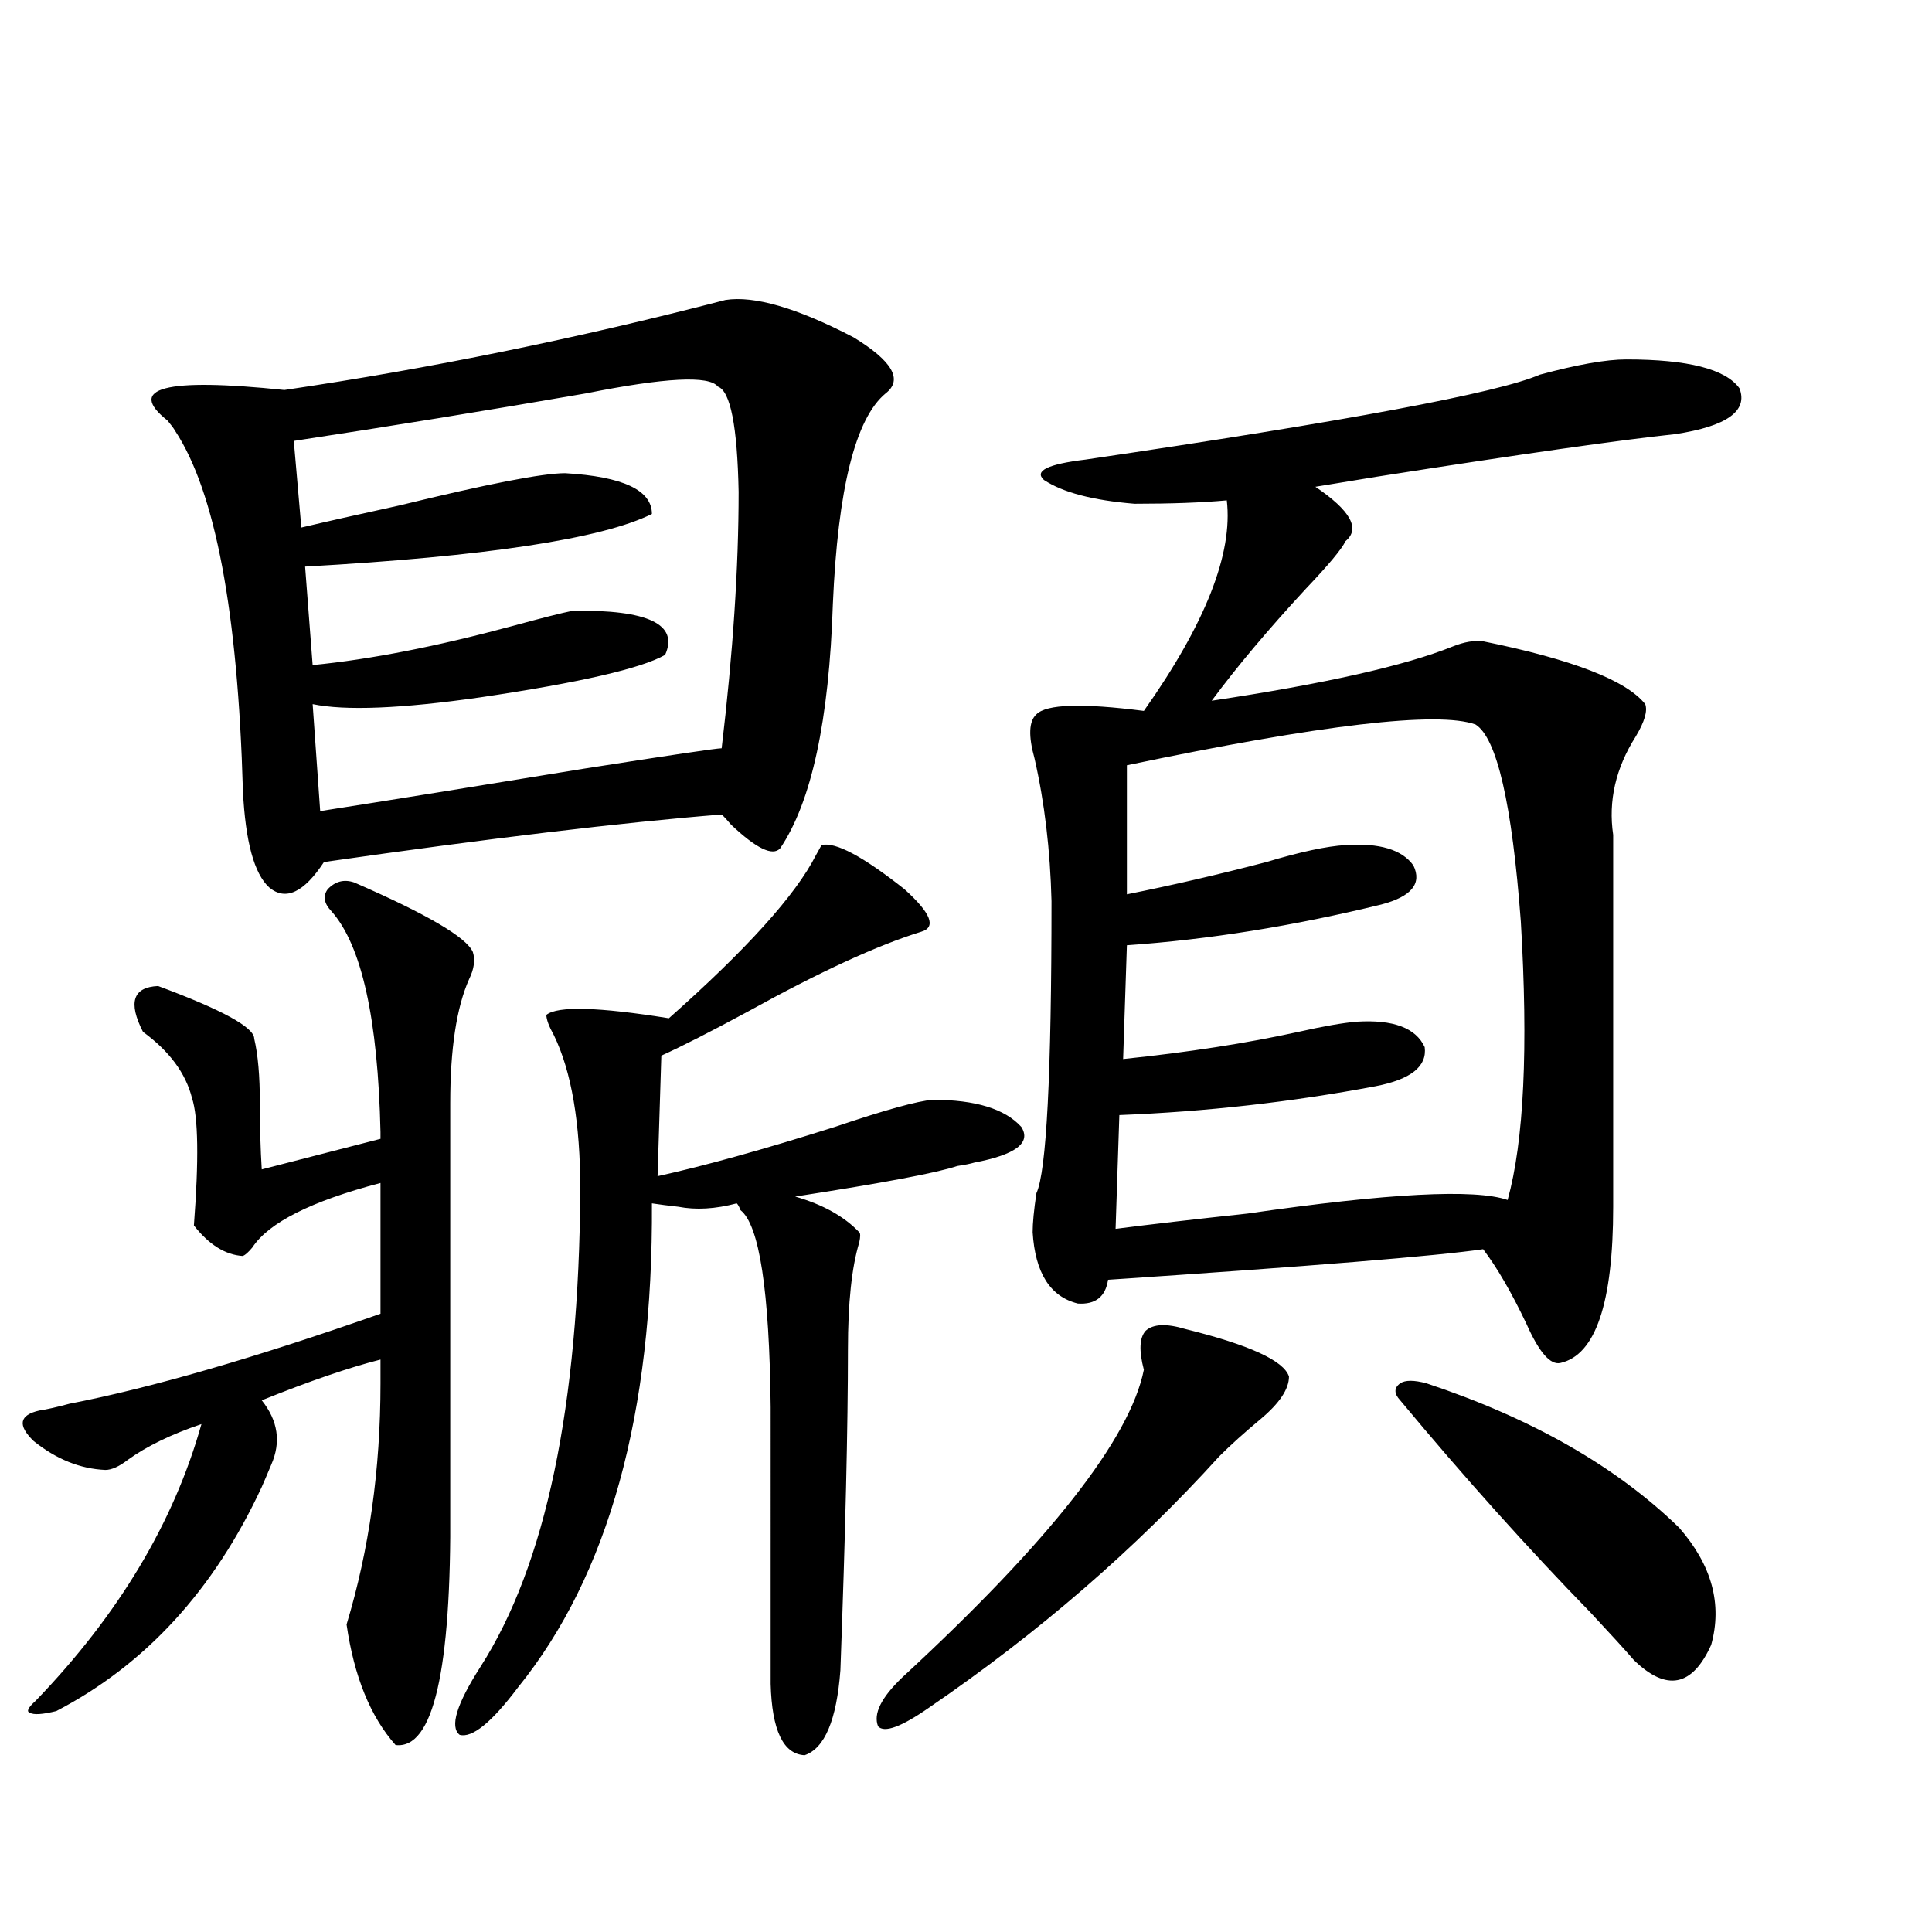 <?xml version="1.0" encoding="utf-8"?>
<!-- Generator: Adobe Illustrator 16.0.0, SVG Export Plug-In . SVG Version: 6.00 Build 0)  -->
<!DOCTYPE svg PUBLIC "-//W3C//DTD SVG 1.1//EN" "http://www.w3.org/Graphics/SVG/1.1/DTD/svg11.dtd">
<svg version="1.1" id="图层_1" xmlns="http://www.w3.org/2000/svg" xmlns:xlink="http://www.w3.org/1999/xlink" x="0px" y="0px"
	 width="1000px" height="1000px" viewBox="0 0 1000 1000" enable-background="new 0 0 1000 1000" xml:space="preserve">
<path d="M183.288,456.742c37.713,16.411,58.2,28.428,61.462,36.035c1.296,4.106,0.641,8.789-1.951,14.063
	c-6.509,14.653-9.756,36.035-9.756,64.16v209.18c0.641,84.375-8.78,125.382-28.292,123.047
	c-13.018-14.652-21.463-35.458-25.365-62.402c11.707-38.672,17.561-80.269,17.561-124.805v-12.305
	c-16.265,4.106-36.752,11.138-61.462,21.094c8.445,10.547,10.076,21.685,4.878,33.398c-1.951,4.697-3.582,8.501-4.878,11.426
	c-24.725,53.325-60.166,91.983-106.339,116.016c-7.164,1.758-11.707,2.047-13.658,0.879c-1.951-0.59-0.976-2.637,2.927-6.152
	c42.926-44.535,71.538-92.285,85.852-143.262c-15.609,5.273-28.292,11.426-38.048,18.457c-4.558,3.516-8.46,5.273-11.707,5.273
	c-13.018-0.576-25.365-5.562-37.072-14.941c-8.46-8.198-7.484-13.472,2.927-15.82c3.902-0.576,9.101-1.758,15.609-3.516
	c42.271-8.198,95.928-23.73,160.972-46.582v-67.676c-35.776,9.38-57.895,20.518-66.34,33.398c-1.951,2.349-3.582,3.818-4.878,4.395
	c-9.115-0.576-17.561-5.85-25.365-15.82c2.592-33.975,2.271-55.947-0.976-65.918c-3.262-12.881-11.707-24.307-25.365-34.277
	c-7.805-15.229-5.213-23.14,7.805-23.73c33.17,12.305,49.755,21.396,49.755,27.246c1.951,8.213,2.927,19.336,2.927,33.398
	c0,12.305,0.32,23.73,0.976,34.277l61.462-15.82v-3.516c-1.311-58.584-9.756-96.68-25.365-114.258
	c-3.902-4.092-4.558-7.91-1.951-11.426C173.532,456.166,178.075,454.984,183.288,456.742z M375.479,155.277
	c14.954-2.334,37.072,4.106,66.34,19.336c20.152,12.305,25.686,21.973,16.585,29.004c-15.609,12.896-24.725,49.219-27.316,108.984
	c-1.951,60.356-11.066,102.544-27.316,126.563c-3.902,4.106-12.362,0-25.365-12.305c-1.951-2.334-3.582-4.092-4.878-5.273
	c-51.386,4.106-119.997,12.305-205.849,24.609c-10.411,15.82-19.847,20.215-28.292,13.184c-7.805-7.031-12.362-23.73-13.658-50.098
	c-2.606-92.573-14.313-154.688-35.121-186.328c-0.655-1.167-1.951-2.925-3.902-5.273c-21.463-16.987-1.311-22.261,60.486-15.82
	C222.632,190.736,298.728,175.204,375.479,155.277z M371.576,200.102c-4.558-5.85-27.316-4.683-68.291,3.516
	c-50.73,8.789-101.141,17.002-151.216,24.609l3.902,44.824c12.348-2.925,29.268-6.729,50.73-11.426
	c45.518-11.123,74.145-16.699,85.852-16.699c29.908,1.758,44.877,8.789,44.877,21.094c-26.021,12.896-85.852,21.973-179.508,27.246
	l3.902,50.977c29.908-2.925,64.389-9.668,103.412-20.215c14.954-4.092,25.365-6.729,31.219-7.91
	c39.023-0.576,54.953,7.031,47.804,22.852c-12.362,7.031-44.236,14.365-95.607,21.973c-40.975,5.864-69.922,7.031-86.827,3.516
	l3.902,55.371c33.811-5.273,79.343-12.593,136.582-21.973c44.877-7.031,68.611-10.547,71.218-10.547
	c5.854-49.219,8.78-93.452,8.78-132.715C381.652,220.619,378.07,202.45,371.576,200.102z M425.233,437.406
	c7.149-1.758,21.463,5.864,42.926,22.852c13.658,12.305,16.585,19.639,8.78,21.973c-22.773,7.031-52.682,20.806-89.754,41.309
	c-19.512,10.547-34.48,18.169-44.877,22.852l-1.951,62.402c24.055-5.273,54.633-13.76,91.705-25.488
	c26.006-8.789,42.926-13.472,50.73-14.063c22.104,0,37.393,4.697,45.853,14.063c5.198,8.213-2.927,14.365-24.39,18.457
	c-1.951,0.591-4.878,1.182-8.78,1.758c-10.411,3.516-38.383,8.789-83.9,15.82c14.299,4.106,25.365,10.259,33.17,18.457
	c0.641,0.591,0.641,2.349,0,5.273c-3.902,12.896-5.854,31.353-5.854,55.371c0,39.854-1.311,95.225-3.902,166.113
	c-1.951,25.777-8.14,40.43-18.536,43.945c-11.066-0.59-16.92-12.895-17.561-36.914V728.324
	c-0.655-60.342-5.854-94.331-15.609-101.953c-0.655-1.758-1.311-2.925-1.951-3.516c-11.066,2.939-21.143,3.516-30.243,1.758
	c-5.213-0.576-9.756-1.167-13.658-1.758c0.641,108.984-22.438,192.48-69.267,250.488c-13.658,18.155-23.749,26.367-30.243,24.609
	c-5.213-4.105-1.631-15.82,10.731-35.156c33.811-52.734,51.051-135.049,51.706-246.973c0-34.565-4.558-61.221-13.658-79.98
	c-2.606-4.683-3.902-8.198-3.902-10.547c5.854-4.683,26.981-4.092,63.413,1.758c40.319-35.732,65.685-63.857,76.096-84.375
	C423.603,440.346,424.578,438.588,425.233,437.406z M613.521,687.895c33.17,8.213,51.051,16.411,53.657,24.609
	c0,6.455-4.878,13.774-14.634,21.973c-8.46,7.031-15.609,13.486-21.463,19.336c-43.581,48.052-93.656,91.406-150.24,130.078
	c-14.313,9.957-23.094,13.184-26.341,9.668c-2.606-6.454,1.616-14.941,12.683-25.488c76.096-70.313,117.711-123.335,124.875-159.082
	c-2.606-9.956-2.286-16.699,0.976-20.215C596.937,685.258,603.766,684.97,613.521,687.895z M841.809,186.039
	c31.859,0,51.371,4.985,58.535,14.941c4.543,11.729-6.509,19.639-33.17,23.73c-27.972,2.939-79.357,10.259-154.143,21.973
	c-14.313,2.349-25.045,4.106-32.194,5.273c18.201,12.305,23.414,21.685,15.609,28.125c-1.951,4.106-8.78,12.305-20.487,24.609
	c-19.512,21.094-35.776,40.43-48.779,58.008c58.535-8.789,100.15-18.154,124.875-28.125c5.854-2.334,11.052-3.213,15.609-2.637
	c46.173,9.38,74.145,20.215,83.9,32.52c1.296,3.516-0.335,9.092-4.878,16.699c-10.411,16.411-14.313,33.398-11.707,50.977v192.48
	c0,49.81-9.115,76.768-27.316,80.859c-5.213,1.182-11.066-5.562-17.561-20.215c-7.805-16.396-15.289-29.292-22.438-38.672
	c-24.069,3.516-88.778,8.789-194.142,15.82c-1.311,8.789-6.509,12.896-15.609,12.305c-14.313-3.516-22.118-15.82-23.414-36.914
	c0-4.683,0.641-11.426,1.951-20.215c5.198-11.123,7.805-61.523,7.805-151.172c-0.655-26.367-3.582-50.977-8.78-73.828
	c-3.262-11.714-2.927-19.336,0.976-22.852c5.198-5.273,23.734-5.85,55.608-1.758c31.859-45.112,46.173-81.436,42.926-108.984
	c-13.018,1.182-28.947,1.758-47.804,1.758c-21.463-1.758-37.072-5.85-46.828-12.305c-5.213-4.683,1.951-8.198,21.463-10.547
	c135.271-19.912,213.653-34.565,235.116-43.945C816.443,188.676,831.397,186.039,841.809,186.039z M583.278,396.098v66.797
	c23.414-4.683,47.469-10.244,72.193-16.699c17.561-5.273,31.219-8.198,40.975-8.789c17.561-1.167,29.268,2.349,35.121,10.547
	c4.543,9.38-0.976,16.123-16.585,20.215c-45.532,11.138-89.434,18.169-131.704,21.094l-1.951,58.887
	c33.811-3.516,64.054-8.198,90.729-14.063c13.003-2.925,23.079-4.683,30.243-5.273c18.856-1.167,30.563,3.228,35.121,13.184
	c1.296,9.971-7.164,16.699-25.365,20.215c-43.581,8.213-87.803,13.184-132.68,14.941l-1.951,58.887
	c18.201-2.334,40.975-4.971,68.291-7.91c72.834-10.547,117.711-12.881,134.631-7.031c8.445-30.459,10.731-78.511,6.829-144.141
	c-4.558-60.933-12.362-94.922-23.414-101.953C744.25,367.973,684.084,375.004,583.278,396.098z M724.738,724.809
	c-3.262-3.516-3.262-6.44,0-8.789c2.592-1.758,7.149-1.758,13.658,0c54.633,18.169,98.199,43.066,130.729,74.707
	c16.905,19.336,22.438,39.551,16.585,60.645c-9.756,21.671-23.094,24.308-39.999,7.91c-4.558-5.273-12.042-13.485-22.438-24.609
	C790.743,801.273,757.908,764.662,724.738,724.809z"/>
</svg>
